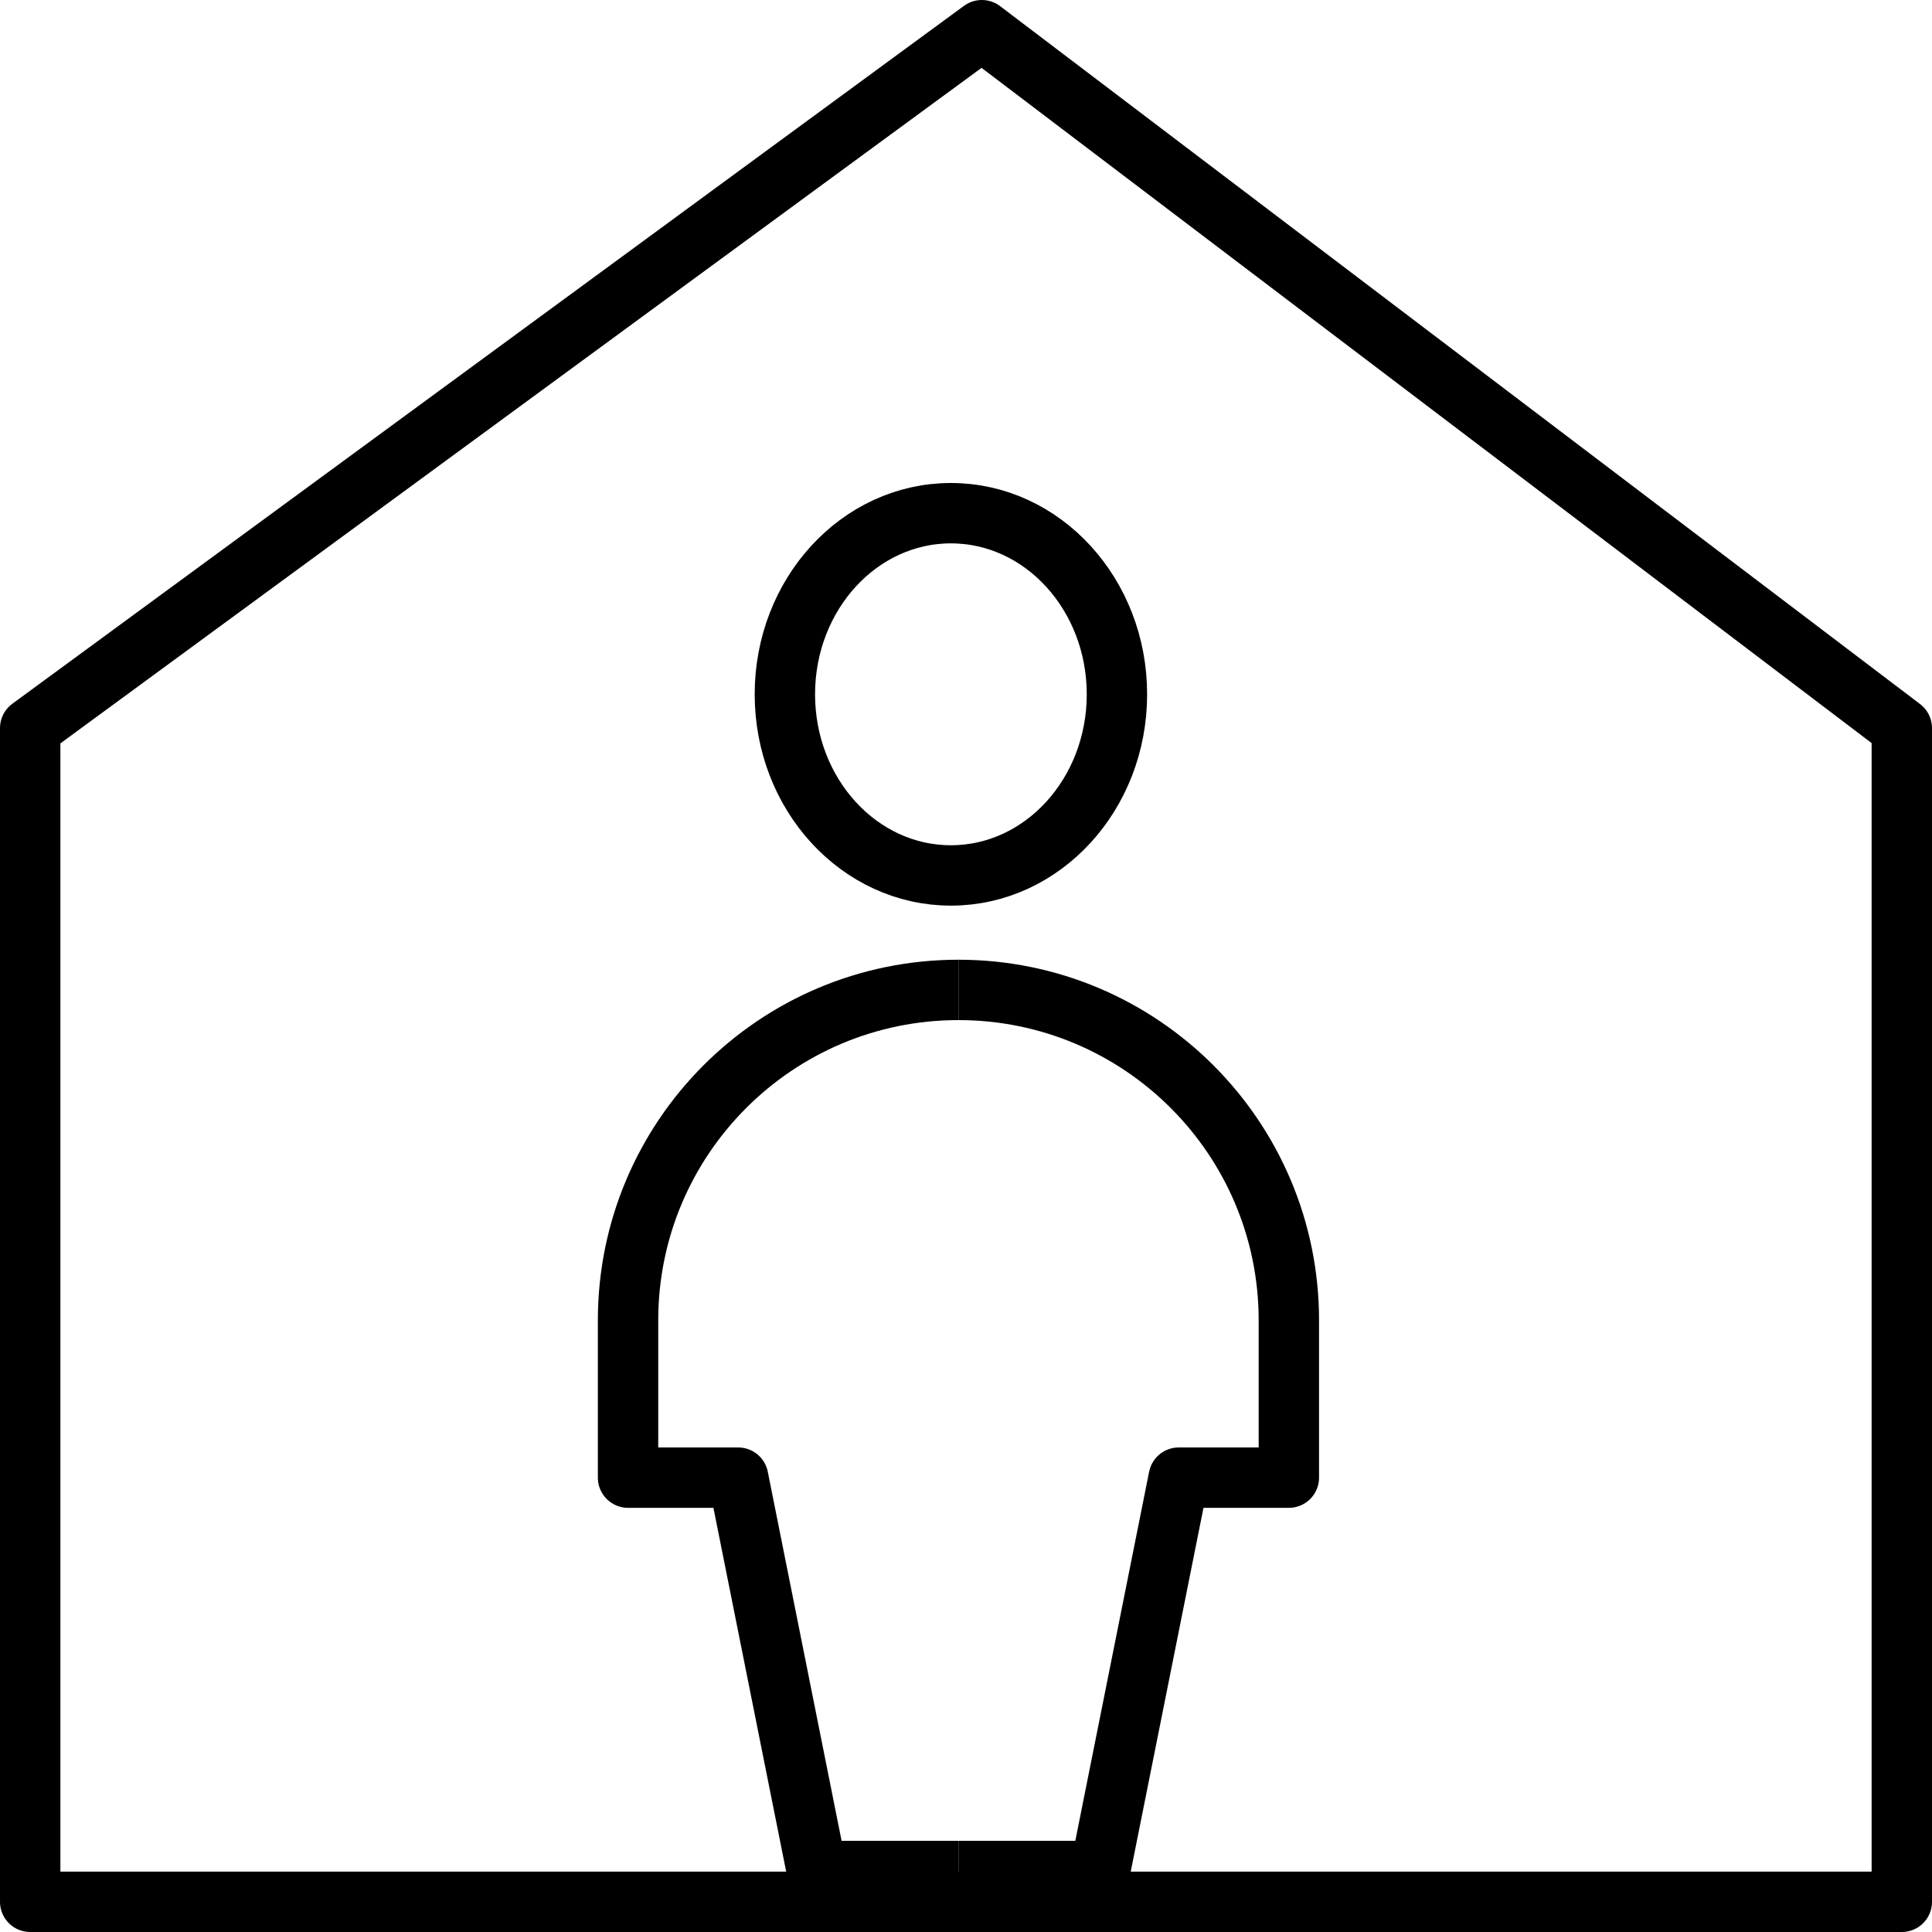 <svg width="64" height="64" viewBox="0 0 64 64" fill="none" xmlns="http://www.w3.org/2000/svg">
<path d="M1 24.119L32.525 1L63 24.119V63H1V24.119Z" stroke="black" stroke-width="2" stroke-linecap="round" stroke-linejoin="round"/>
<ellipse cx="31.5" cy="23" rx="5.5" ry="6" stroke="black" stroke-width="2"/>
<path d="M31.75 32.792C37.795 32.792 42.695 37.693 42.695 43.737V48.949H39.047L36.441 61.979H31.75" stroke="black" stroke-width="2" stroke-linejoin="round"/>
<path d="M31.75 32.792C25.705 32.792 20.805 37.693 20.805 43.737V48.949H24.453L27.059 61.979H31.75" stroke="black" stroke-width="2" stroke-linejoin="round"/>
</svg>
